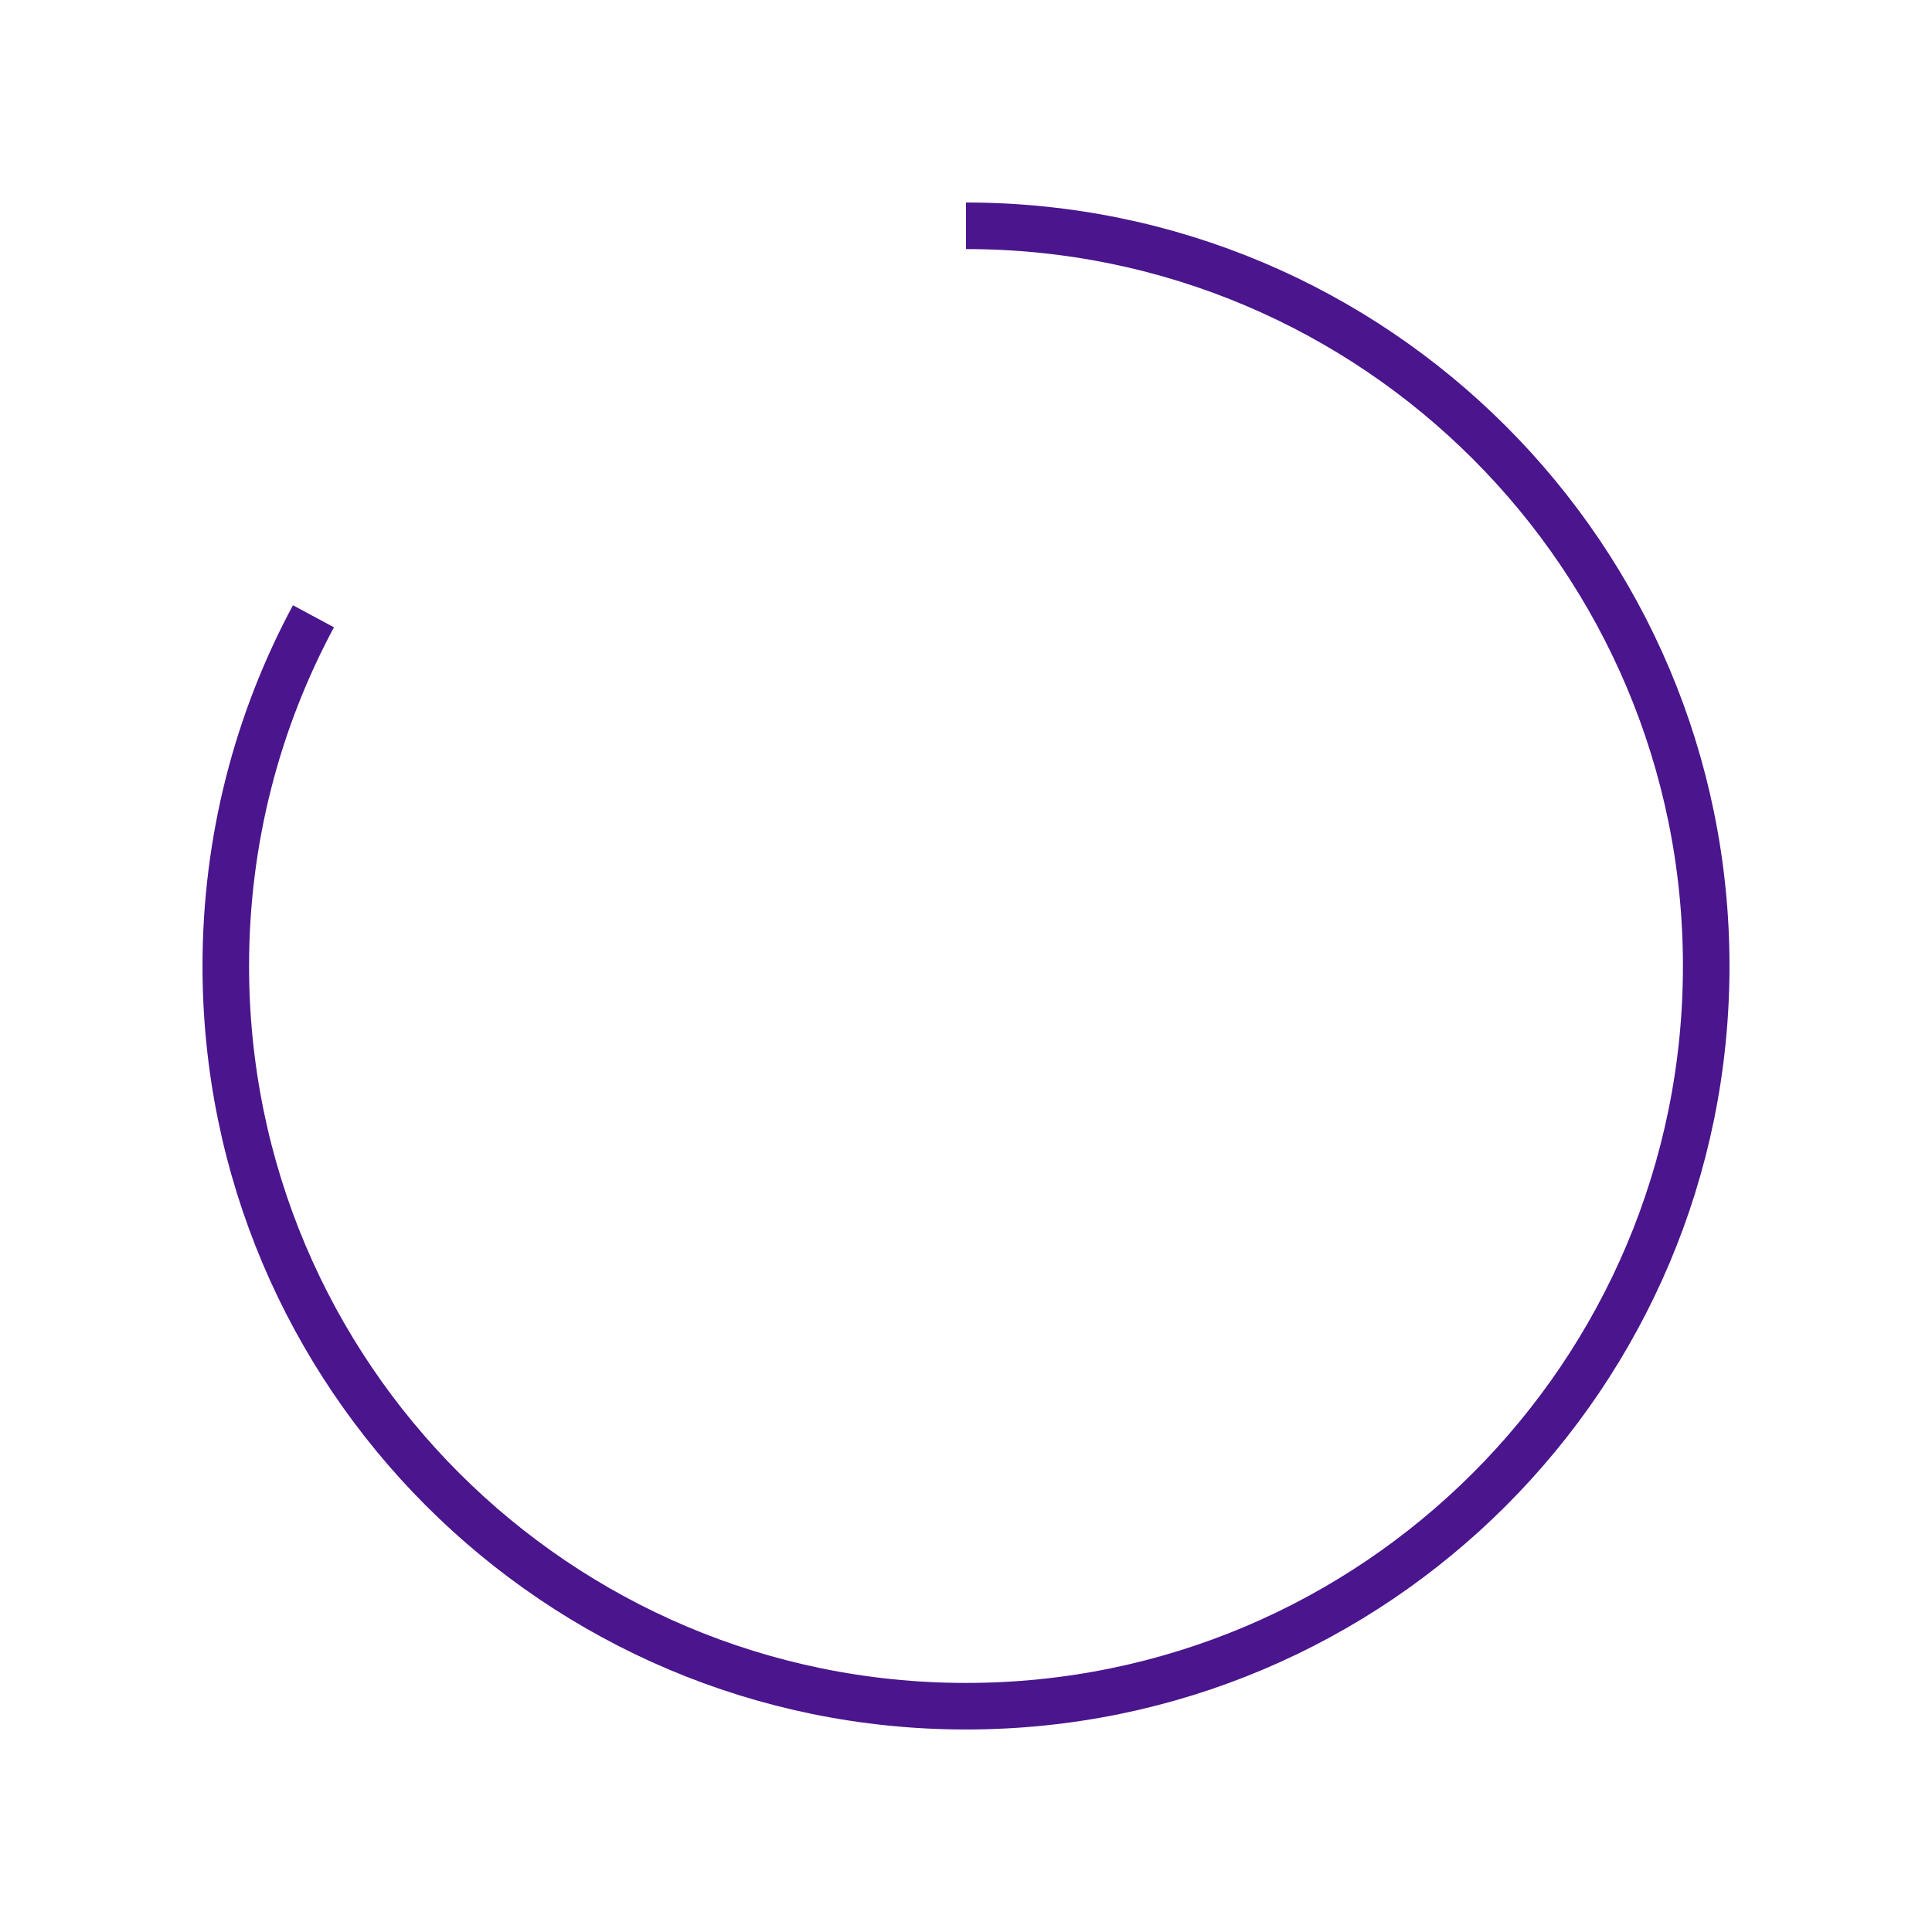 <svg enable-background="new 0 0 41.5 41.5" viewBox="0 0 41.5 41.5" xmlns="http://www.w3.org/2000/svg"><path d="m20.75 4.85c8.781 0 15.9 7.119 15.9 15.9s-7.119 15.9-15.9 15.9-15.9-7.119-15.9-15.9c0-2.717.681-5.275 1.883-7.512" fill="none" stroke="#4a158d"/></svg>